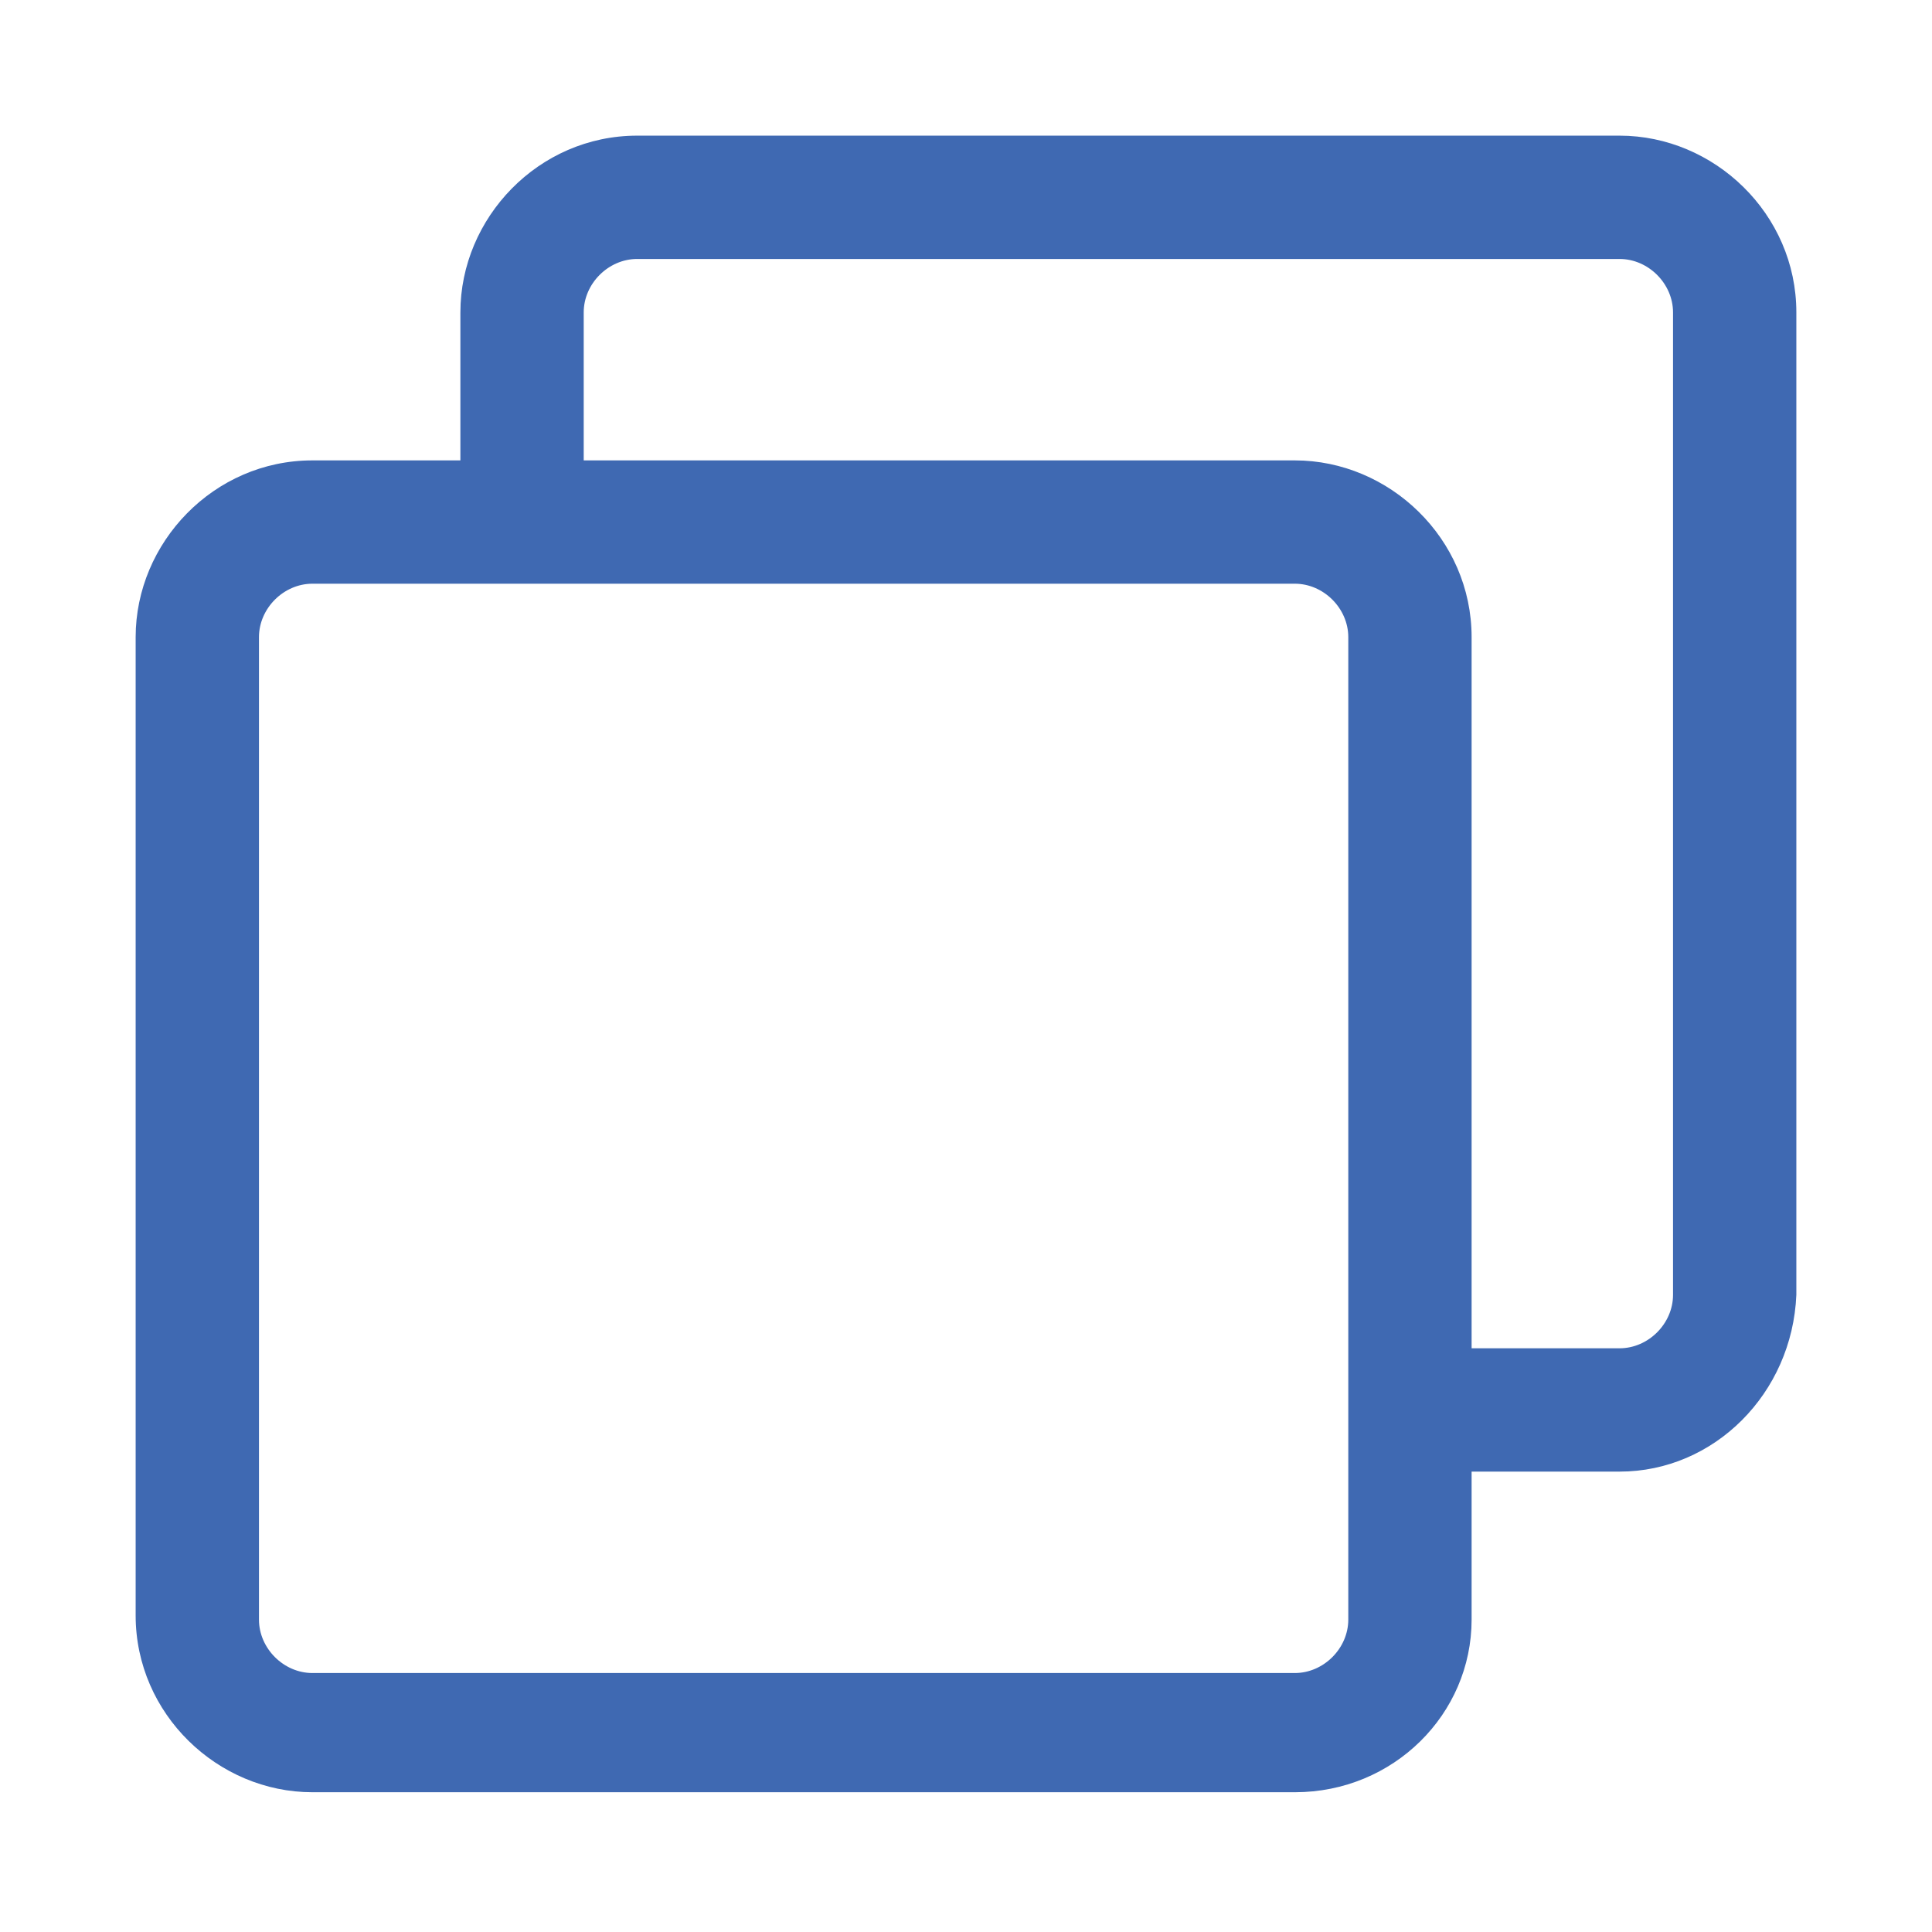 <?xml version="1.0" encoding="utf-8"?>
<!-- Generator: Adobe Illustrator 19.2.0, SVG Export Plug-In . SVG Version: 6.00 Build 0)  -->
<svg version="1.1" id="图层_1" xmlns="http://www.w3.org/2000/svg" xmlns:xlink="http://www.w3.org/1999/xlink" x="0px" y="0px"
	 viewBox="0 0 47 47" style="enable-background:new 0 0 47 47;" xml:space="preserve">
<style type="text/css">
	.st0{fill:#3F69B2;}
</style>
<path class="st0" d="M39.4,35.8h-4.6c-0.8,0-1.5-0.7-1.5-1.5s0.7-1.5,1.5-1.5h4.6c0.7,0,1.3-0.6,1.3-1.3V7.6c0-0.7-0.6-1.3-1.3-1.3
	H15.5c-0.7,0-1.3,0.6-1.3,1.3v4.5c0,0.8-0.7,1.5-1.5,1.5s-1.5-0.7-1.5-1.5V7.6c0-2.3,1.9-4.3,4.3-4.3h23.9c2.3,0,4.3,1.9,4.3,4.3
	v23.9C43.6,33.9,41.7,35.8,39.4,35.8z"/>
<path class="st0" d="M31.5,43.6H7.6c-2.3,0-4.3-1.9-4.3-4.3V15.5c0-2.3,1.9-4.3,4.3-4.3h23.9c2.3,0,4.3,1.9,4.3,4.3v23.9
	C35.8,41.7,33.9,43.6,31.5,43.6z M7.6,14.2c-0.7,0-1.3,0.6-1.3,1.3v23.9c0,0.7,0.6,1.3,1.3,1.3h23.9c0.7,0,1.3-0.6,1.3-1.3V15.5
	c0-0.7-0.6-1.3-1.3-1.3H7.6z"/>
</svg>
